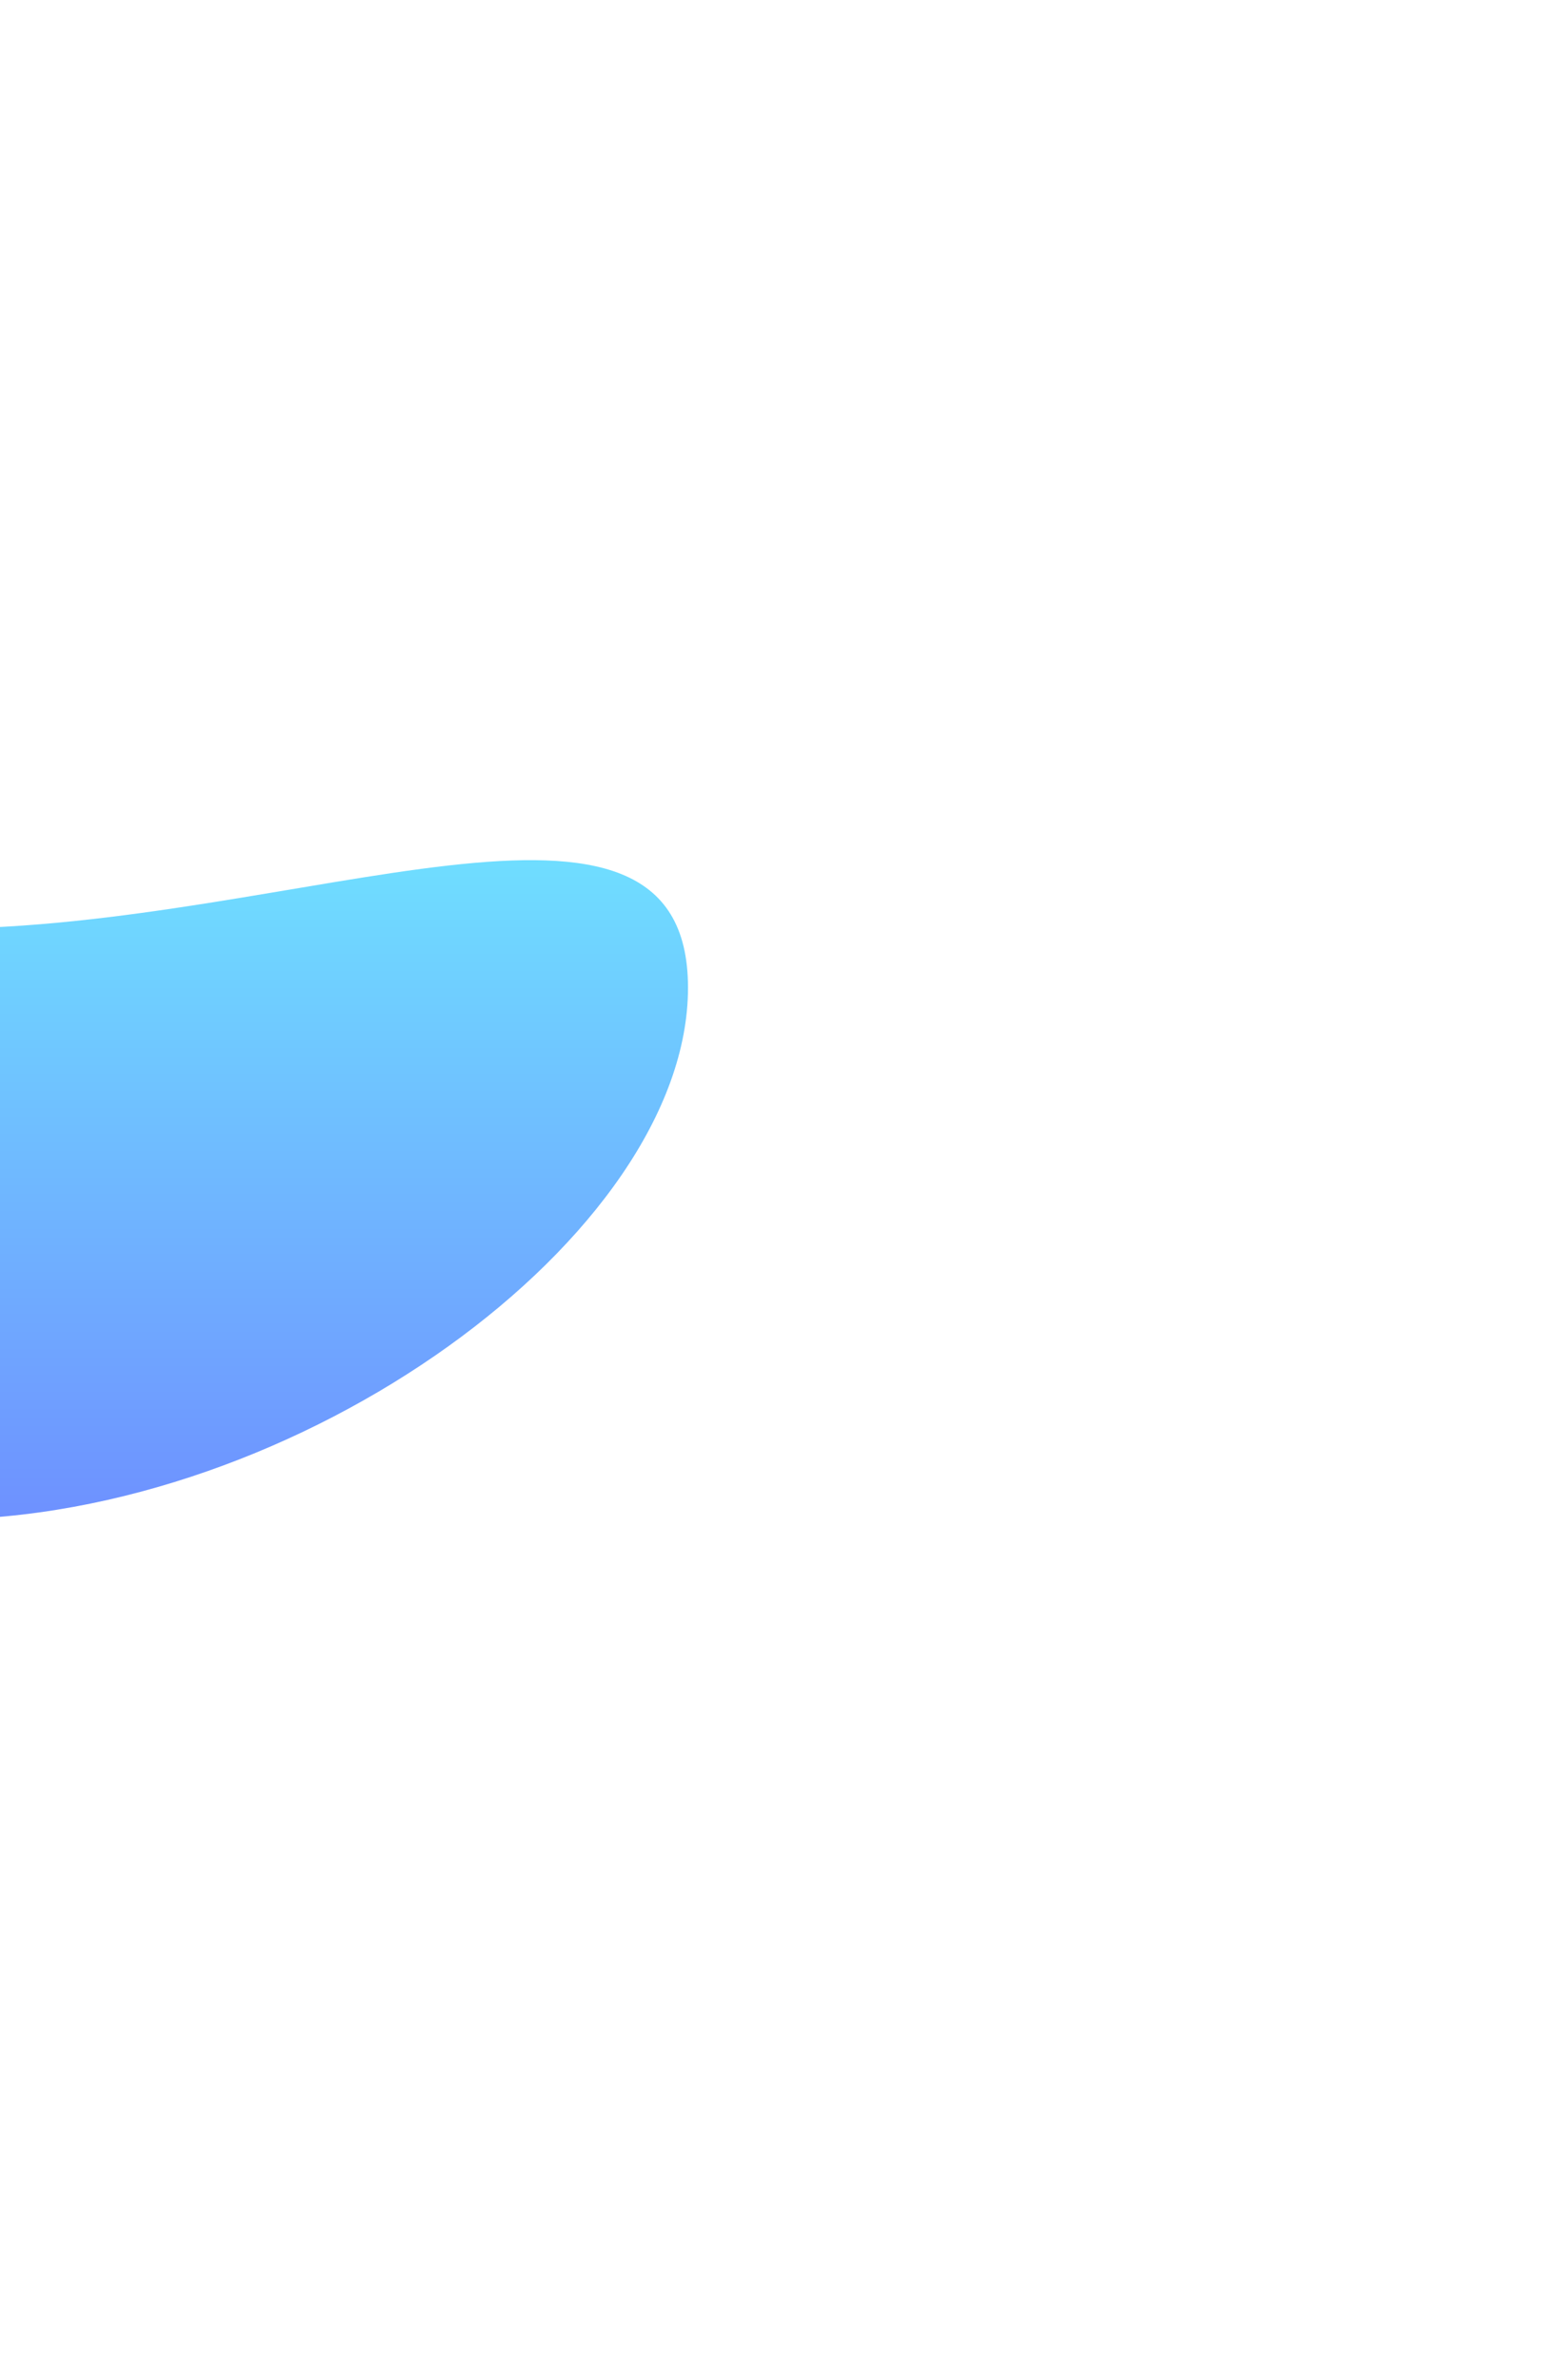 <svg width="216" height="332" viewBox="0 0 216 332" fill="none" xmlns="http://www.w3.org/2000/svg">
    <g filter="url(#filter0_f_179_5902)">
        <path d="M96 137.791C96 172.272 41.711 212 -8.708 212C-59.127 212 -100 184.048 -100 149.567C-100 115.086 -59.127 129.568 -8.708 129.568C41.711 129.568 96 103.31 96 137.791Z" fill="url(#paint0_linear_179_5902)" fill-opacity="0.6"/>
    </g>
    <defs>
        <filter id="filter0_f_179_5902" x="-220" y="0" width="436" height="332" filterUnits="userSpaceOnUse" color-interpolation-filters="sRGB">
            <feFlood flood-opacity="0" result="BackgroundImageFix"/>
            <feBlend mode="normal" in="SourceGraphic" in2="BackgroundImageFix" result="shape"/>
            <feGaussianBlur stdDeviation="60" result="effect1_foregroundBlur_179_5902"/>
        </filter>
        <linearGradient id="paint0_linear_179_5902" x1="-2" y1="120" x2="-2" y2="212" gradientUnits="userSpaceOnUse">
            <stop stop-color="#0FC7FF"/>
            <stop offset="1" stop-color="#0E47FF"/>
        </linearGradient>
    </defs>
</svg>